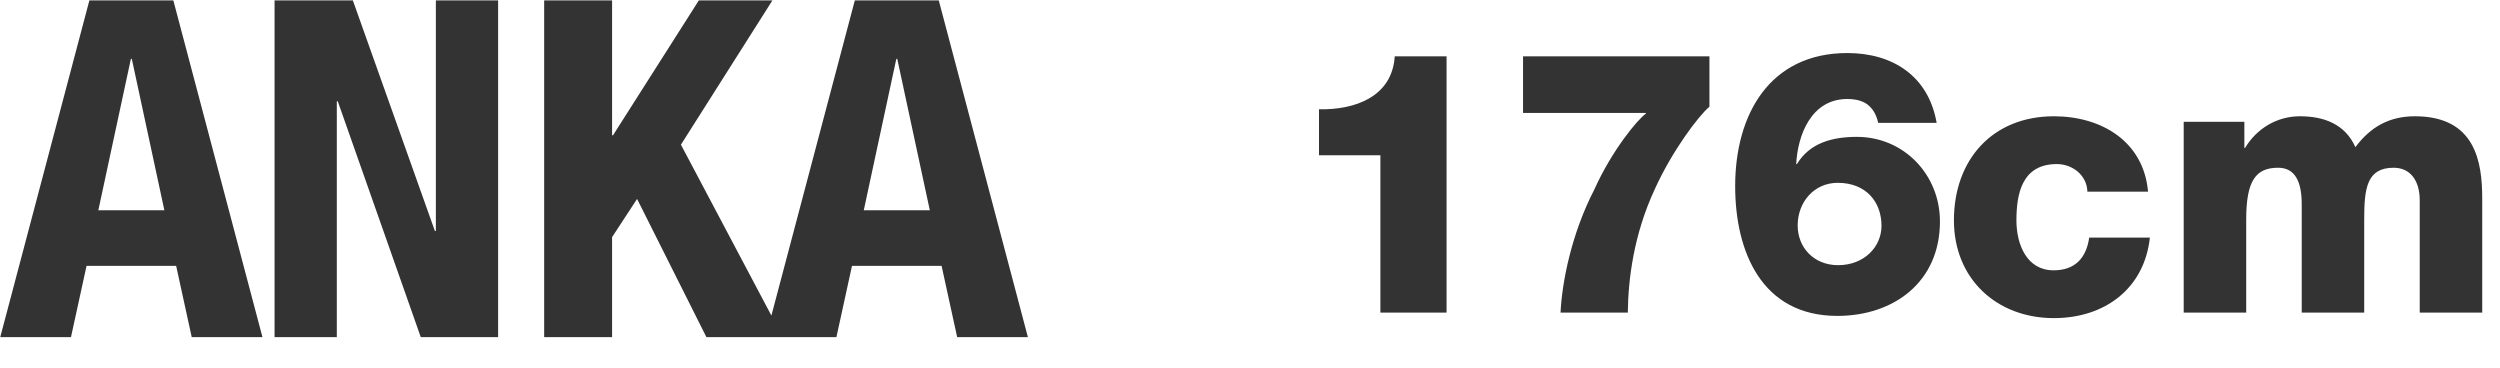 <svg xmlns="http://www.w3.org/2000/svg" xmlns:xlink="http://www.w3.org/1999/xlink" preserveAspectRatio="xMidYMid" width="102" height="15" viewBox="0 0 102 15">
  <defs>
    <style>

      .cls-3 {
        fill: #333333;
      }
    </style>
  </defs>
  <g id="name_ankasvg">
    <path d="M98.725,12.754 C98.725,12.754 98.725,8.179 98.725,8.179 C98.725,7.339 98.320,6.844 97.660,6.844 C96.565,6.844 96.460,7.684 96.460,8.944 C96.460,8.944 96.460,12.754 96.460,12.754 C96.460,12.754 93.910,12.754 93.910,12.754 C93.910,12.754 93.910,8.329 93.910,8.329 C93.910,7.414 93.640,6.844 92.950,6.844 C92.035,6.844 91.645,7.369 91.645,8.959 C91.645,8.959 91.645,12.754 91.645,12.754 C91.645,12.754 89.095,12.754 89.095,12.754 C89.095,12.754 89.095,4.969 89.095,4.969 C89.095,4.969 91.570,4.969 91.570,4.969 C91.570,4.969 91.570,6.034 91.570,6.034 C91.570,6.034 91.600,6.034 91.600,6.034 C92.065,5.254 92.890,4.744 93.835,4.744 C94.810,4.744 95.680,5.059 96.100,6.004 C96.715,5.179 97.480,4.744 98.530,4.744 C101.005,4.744 101.275,6.619 101.275,8.104 C101.275,8.104 101.275,12.754 101.275,12.754 C101.275,12.754 98.725,12.754 98.725,12.754 ZM83.785,11.029 C84.670,11.029 85.120,10.519 85.240,9.694 C85.240,9.694 87.715,9.694 87.715,9.694 C87.490,11.779 85.870,12.979 83.800,12.979 C81.460,12.979 79.720,11.374 79.720,8.989 C79.720,6.514 81.295,4.744 83.800,4.744 C85.735,4.744 87.460,5.764 87.640,7.819 C87.640,7.819 85.165,7.819 85.165,7.819 C85.150,7.159 84.565,6.694 83.920,6.694 C82.495,6.694 82.270,7.909 82.270,8.989 C82.270,9.994 82.705,11.029 83.785,11.029 ZM75.760,5.584 C77.680,5.584 79.150,7.129 79.150,9.034 C79.150,11.524 77.245,12.889 74.965,12.889 C71.875,12.889 70.795,10.264 70.795,7.594 C70.795,4.669 72.205,2.164 75.370,2.164 C77.230,2.164 78.685,3.109 79.015,5.014 C79.015,5.014 76.630,5.014 76.630,5.014 C76.540,4.594 76.345,4.354 76.105,4.204 C75.865,4.069 75.595,4.039 75.370,4.039 C73.900,4.039 73.345,5.509 73.285,6.694 C73.285,6.694 73.315,6.694 73.315,6.694 C73.840,5.824 74.770,5.584 75.760,5.584 ZM74.995,10.819 C76.060,10.819 76.765,10.069 76.765,9.214 C76.765,8.239 76.135,7.459 74.980,7.459 C74.020,7.459 73.345,8.239 73.345,9.199 C73.345,10.099 74.005,10.819 74.995,10.819 ZM66.415,12.754 C66.415,12.754 63.670,12.754 63.670,12.754 C63.730,11.524 64.105,9.559 65.050,7.729 C65.770,6.124 66.835,4.849 67.150,4.639 C67.150,4.639 67.150,4.609 67.150,4.609 C67.150,4.609 62.140,4.609 62.140,4.609 C62.140,4.609 62.140,2.299 62.140,2.299 C62.140,2.299 69.745,2.299 69.745,2.299 C69.745,2.299 69.745,4.354 69.745,4.354 C69.295,4.729 68.215,6.169 67.510,7.729 C66.655,9.574 66.430,11.389 66.415,12.754 ZM56.320,6.334 C56.320,6.334 53.815,6.334 53.815,6.334 C53.815,6.334 53.815,4.459 53.815,4.459 C55.285,4.489 56.800,3.949 56.905,2.299 C56.905,2.299 59.020,2.299 59.020,2.299 C59.020,2.299 59.020,12.754 59.020,12.754 C59.020,12.754 56.320,12.754 56.320,12.754 C56.320,12.754 56.320,6.334 56.320,6.334 ZM38.417,10.848 C38.417,10.848 34.761,10.848 34.761,10.848 C34.761,10.848 34.126,13.754 34.126,13.754 C34.126,13.754 31.938,13.754 31.938,13.754 C31.938,13.754 31.240,13.754 31.240,13.754 C31.240,13.754 28.821,13.754 28.821,13.754 C28.821,13.754 25.993,8.116 25.993,8.116 C25.993,8.116 24.973,9.675 24.973,9.675 C24.973,9.675 24.973,13.754 24.973,13.754 C24.973,13.754 22.202,13.754 22.202,13.754 C22.202,13.754 22.202,0.016 22.202,0.016 C22.202,0.016 24.973,0.016 24.973,0.016 C24.973,0.016 24.973,5.519 24.973,5.519 C24.973,5.519 25.011,5.519 25.011,5.519 C25.011,5.519 28.513,0.016 28.513,0.016 C28.513,0.016 31.515,0.016 31.515,0.016 C31.515,0.016 27.782,5.903 27.782,5.903 C27.782,5.903 31.473,12.875 31.473,12.875 C31.473,12.875 34.877,0.016 34.877,0.016 C34.877,0.016 38.302,0.016 38.302,0.016 C38.302,0.016 41.938,13.754 41.938,13.754 C41.938,13.754 39.052,13.754 39.052,13.754 C39.052,13.754 38.417,10.848 38.417,10.848 ZM36.608,2.402 C36.608,2.402 36.570,2.402 36.570,2.402 C36.570,2.402 35.242,8.578 35.242,8.578 C35.242,8.578 37.936,8.578 37.936,8.578 C37.936,8.578 36.608,2.402 36.608,2.402 ZM13.781,4.133 C13.781,4.133 13.742,4.133 13.742,4.133 C13.742,4.133 13.742,13.754 13.742,13.754 C13.742,13.754 11.202,13.754 11.202,13.754 C11.202,13.754 11.202,0.016 11.202,0.016 C11.202,0.016 14.396,0.016 14.396,0.016 C14.396,0.016 17.744,9.425 17.744,9.425 C17.744,9.425 17.783,9.425 17.783,9.425 C17.783,9.425 17.783,0.016 17.783,0.016 C17.783,0.016 20.323,0.016 20.323,0.016 C20.323,0.016 20.323,13.754 20.323,13.754 C20.323,13.754 17.167,13.754 17.167,13.754 C17.167,13.754 13.781,4.133 13.781,4.133 ZM7.187,10.848 C7.187,10.848 3.531,10.848 3.531,10.848 C3.531,10.848 2.896,13.754 2.896,13.754 C2.896,13.754 0.010,13.754 0.010,13.754 C0.010,13.754 3.647,0.016 3.647,0.016 C3.647,0.016 7.072,0.016 7.072,0.016 C7.072,0.016 10.708,13.754 10.708,13.754 C10.708,13.754 7.822,13.754 7.822,13.754 C7.822,13.754 7.187,10.848 7.187,10.848 ZM5.378,2.402 C5.378,2.402 5.340,2.402 5.340,2.402 C5.340,2.402 4.012,8.578 4.012,8.578 C4.012,8.578 6.706,8.578 6.706,8.578 C6.706,8.578 5.378,2.402 5.378,2.402 Z" id="path-1" class="cls-3" fill-rule="evenodd"/>
  </g>
</svg>

